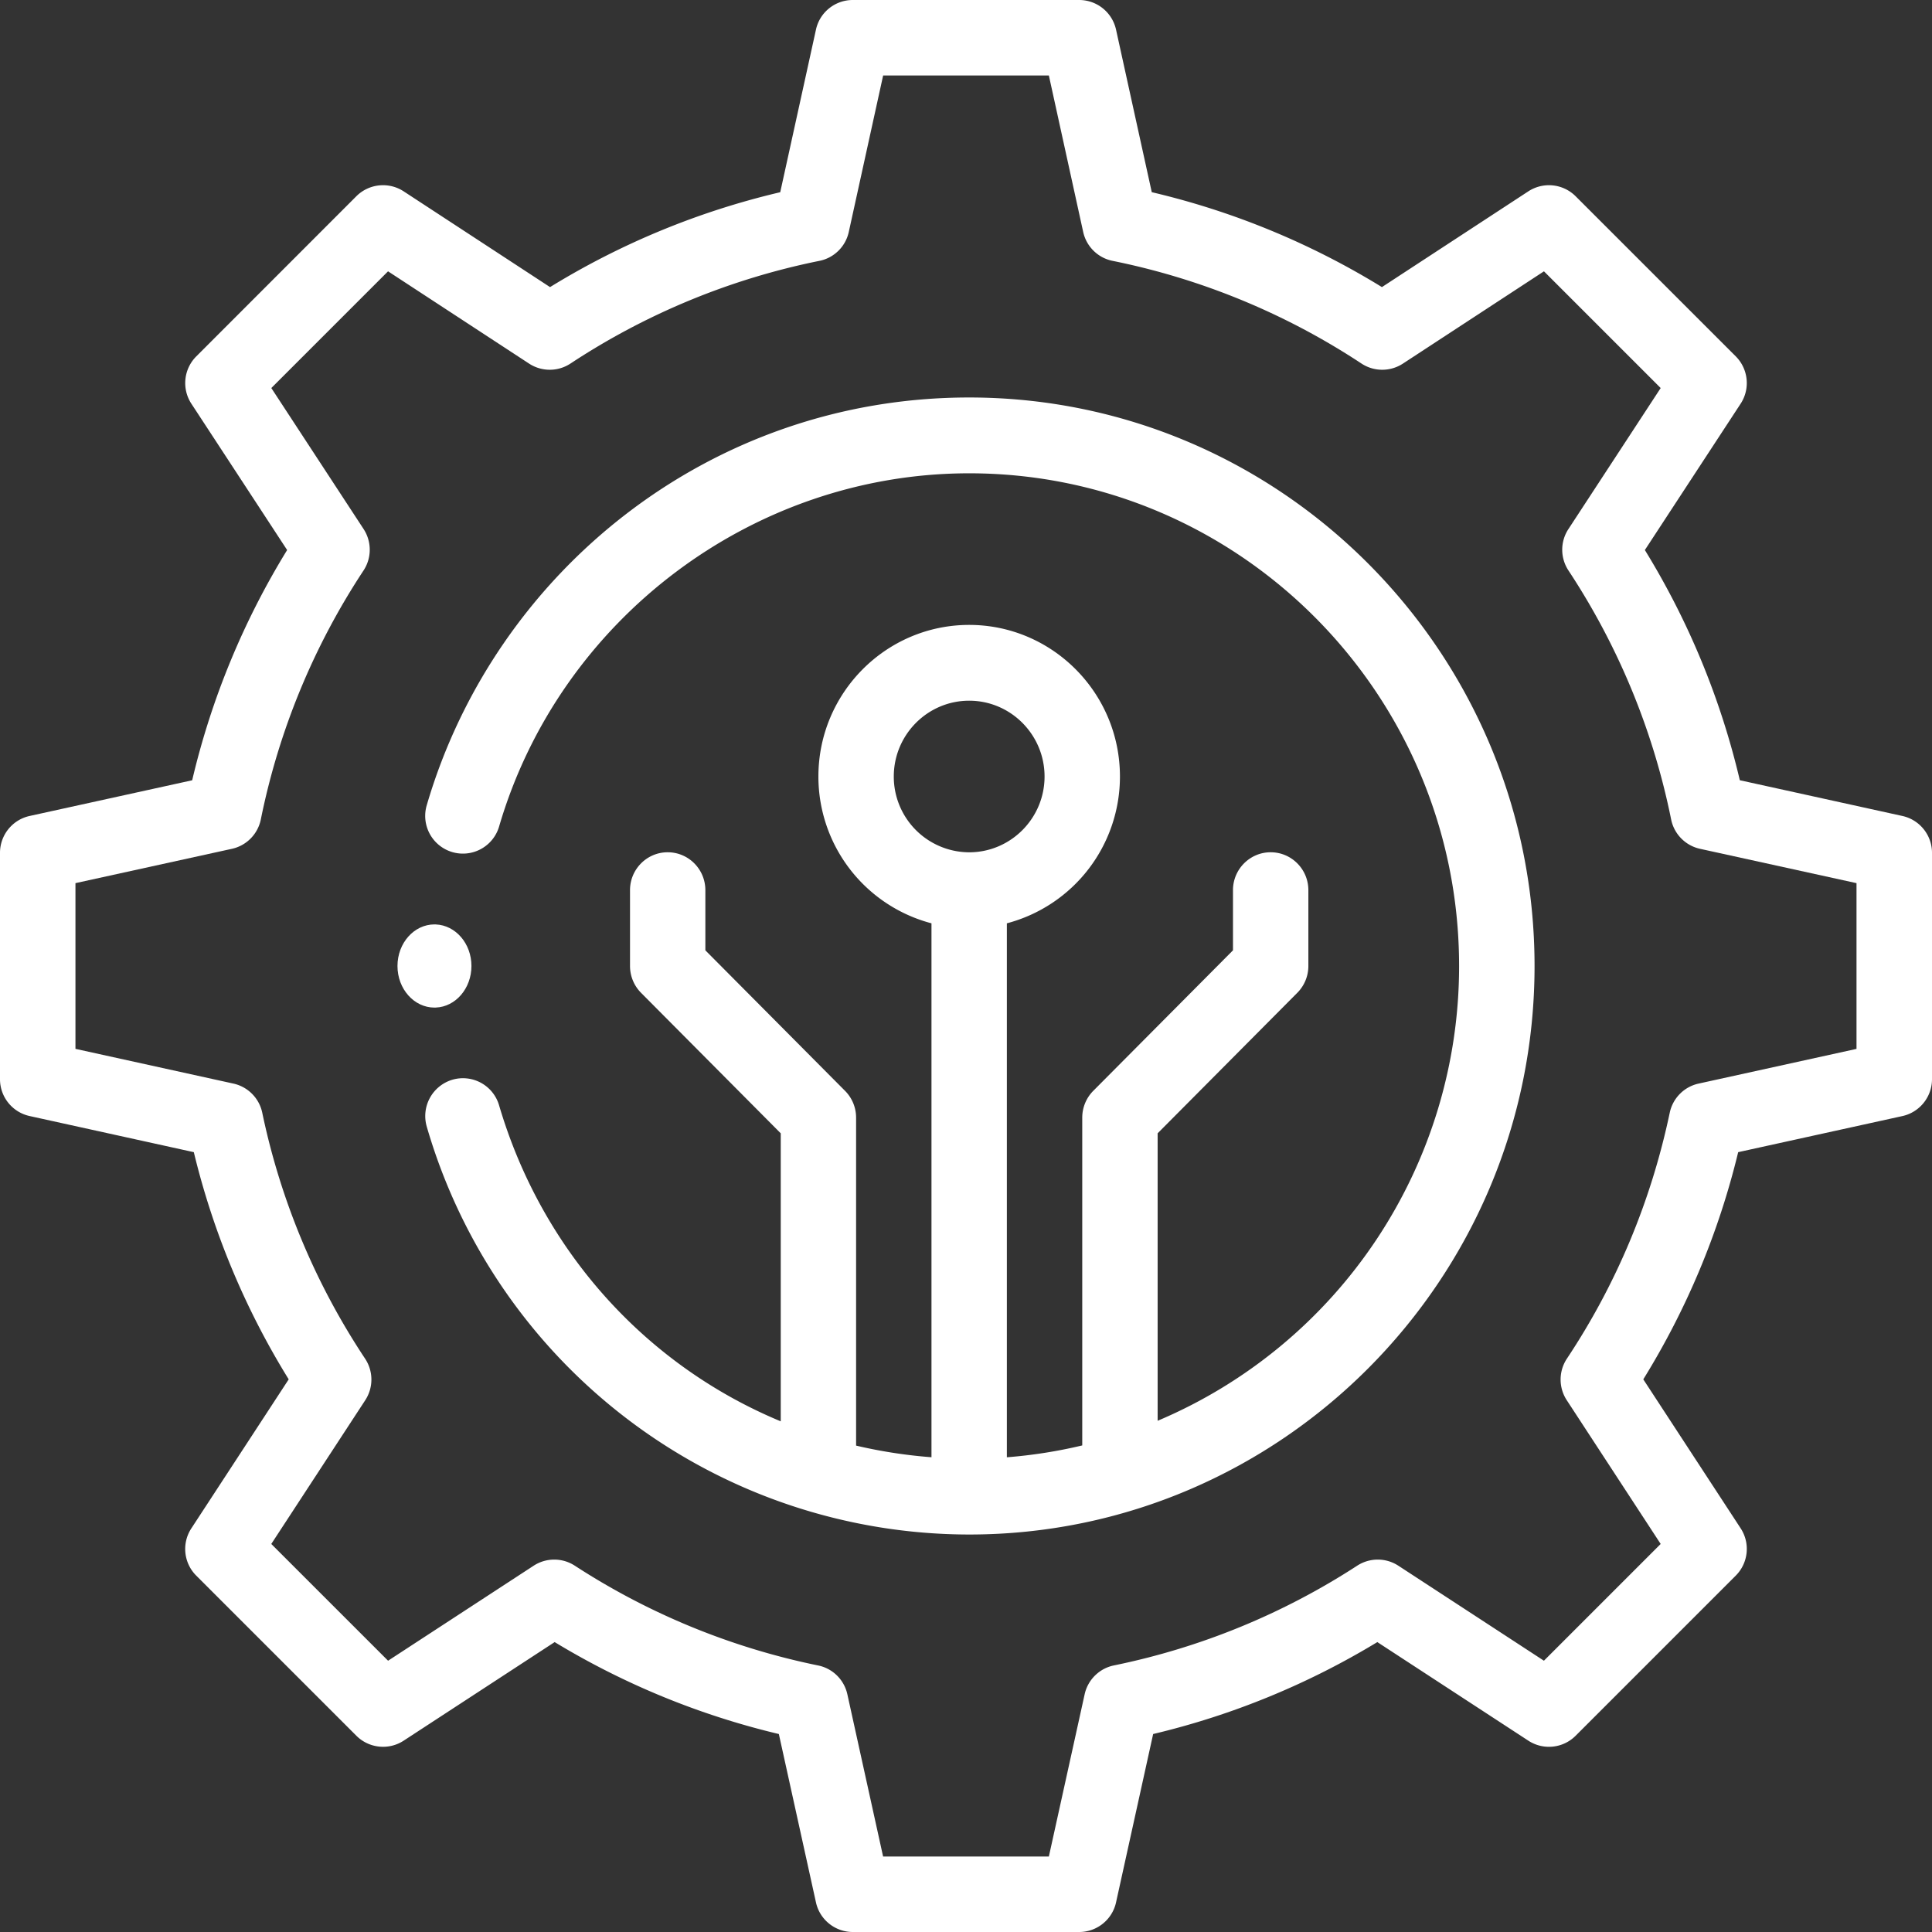 <svg width="53" height="53" fill="none" xmlns="http://www.w3.org/2000/svg"><rect width="100%" height="100%" fill="#333333" stroke="none"/><path d="M11.954 27.64c.544-.02.979-.524.979-1.14 0-.616-.434-1.118-.978-1.14l-.036-.001c-.56 0-1.015.511-1.015 1.141s.455 1.141 1.015 1.141h.035Z" fill="#fff"/><path d="M26.587 10.904c-7.111 0-13.008 4.785-14.88 11.185a1.033 1.033 0 1 0 1.984.587c1.67-5.706 6.972-9.692 12.896-9.692 7.411 0 13.44 6.063 13.44 13.516a13.539 13.539 0 0 1-8.27 12.476V31.09l3.832-3.855c.194-.195.303-.46.303-.735v-2.08c0-.574-.463-1.04-1.034-1.04-.57 0-1.034.466-1.034 1.04v1.65l-3.832 3.854c-.194.195-.303.46-.303.735v8.993c-.672.16-1.362.27-2.068.325V25.329a4.162 4.162 0 0 0 3.102-4.028c0-2.293-1.856-4.158-4.136-4.158-2.28 0-4.136 1.865-4.136 4.158a4.162 4.162 0 0 0 3.102 4.028v14.647a13.518 13.518 0 0 1-2.068-.319V30.66c0-.276-.109-.54-.303-.735L19.35 26.07v-1.65c0-.574-.462-1.04-1.034-1.04-.57 0-1.033.466-1.033 1.04v2.08c0 .276.109.54.302.735l3.833 3.855v7.901c-3.66-1.52-6.536-4.633-7.727-8.67a1.033 1.033 0 0 0-1.285-.7 1.04 1.04 0 0 0-.697 1.292 15.51 15.51 0 0 0 14.879 11.183c8.534 0 15.509-6.982 15.509-15.596 0-8.6-6.957-15.596-15.51-15.596Zm-2.068 10.397c0-1.146.928-2.079 2.068-2.079 1.14 0 2.068.933 2.068 2.08 0 1.146-.928 2.079-2.068 2.079a2.076 2.076 0 0 1-2.068-2.08Z" fill="#fff"/><path d="m52.186 22.384-4.458-.98a21.4 21.4 0 0 0-2.605-6.315l2.627-4.014c.269-.41.212-.953-.134-1.3l-4.392-4.391a1.035 1.035 0 0 0-1.299-.134L37.91 7.876a21.385 21.385 0 0 0-6.314-2.604l-.98-4.459A1.036 1.036 0 0 0 29.606 0h-6.212c-.486 0-.907.338-1.01.813l-.98 4.46a21.385 21.385 0 0 0-6.315 2.603L11.075 5.25a1.036 1.036 0 0 0-1.3.134L5.385 9.776a1.035 1.035 0 0 0-.135 1.299l2.627 4.014a21.411 21.411 0 0 0-2.605 6.316l-4.458.979A1.035 1.035 0 0 0 0 23.394v6.212c0 .485.338.906.813 1.01l4.504.991a21.368 21.368 0 0 0 2.603 6.232l-2.67 4.087c-.269.41-.213.952.134 1.298l4.392 4.392c.346.346.888.403 1.298.135l4.142-2.704a21.404 21.404 0 0 0 6.15 2.522l1.018 4.619c.104.474.525.812 1.01.812h6.211c.486 0 .907-.338 1.011-.812l1.018-4.619a21.395 21.395 0 0 0 6.15-2.522l4.142 2.704c.41.268.952.212 1.298-.135l4.392-4.392c.346-.346.403-.888.135-1.298l-2.671-4.087a21.395 21.395 0 0 0 2.603-6.232l4.504-.99c.475-.105.813-.526.813-1.012v-6.21c0-.486-.339-.907-.814-1.011Zm-1.257 6.39-4.332.952c-.398.087-.707.4-.791.797-.512 2.43-1.461 4.7-2.822 6.749-.228.345-.23.792-.004 1.139l2.577 3.944-3.203 3.203-3.993-2.606a1.035 1.035 0 0 0-1.128-.002 19.372 19.372 0 0 1-6.675 2.737c-.4.082-.715.392-.803.791l-.982 4.452h-4.547l-.981-4.452c-.088-.399-.403-.71-.803-.79a19.37 19.37 0 0 1-6.675-2.738 1.035 1.035 0 0 0-1.128.002l-3.993 2.606-3.204-3.203 2.578-3.944a1.036 1.036 0 0 0-.005-1.14 19.345 19.345 0 0 1-2.821-6.748 1.036 1.036 0 0 0-.79-.797l-4.334-.953v-4.546l4.293-.942c.4-.088.71-.404.792-.805a19.365 19.365 0 0 1 2.818-6.83c.226-.344.227-.79.002-1.136l-2.532-3.869 3.202-3.202 3.87 2.532c.345.225.79.225 1.135-.002a19.364 19.364 0 0 1 6.829-2.817c.401-.08.718-.392.805-.792l.943-4.294h4.546l.942 4.294c.088.4.404.711.806.792a19.363 19.363 0 0 1 6.828 2.817c.345.227.791.227 1.136.002l3.87-2.532 3.202 3.202-2.532 3.87c-.226.345-.225.79.002 1.135a19.356 19.356 0 0 1 2.817 6.83c.081.401.392.717.792.805l4.293.942v4.546Z" fill="#fff"/></svg>